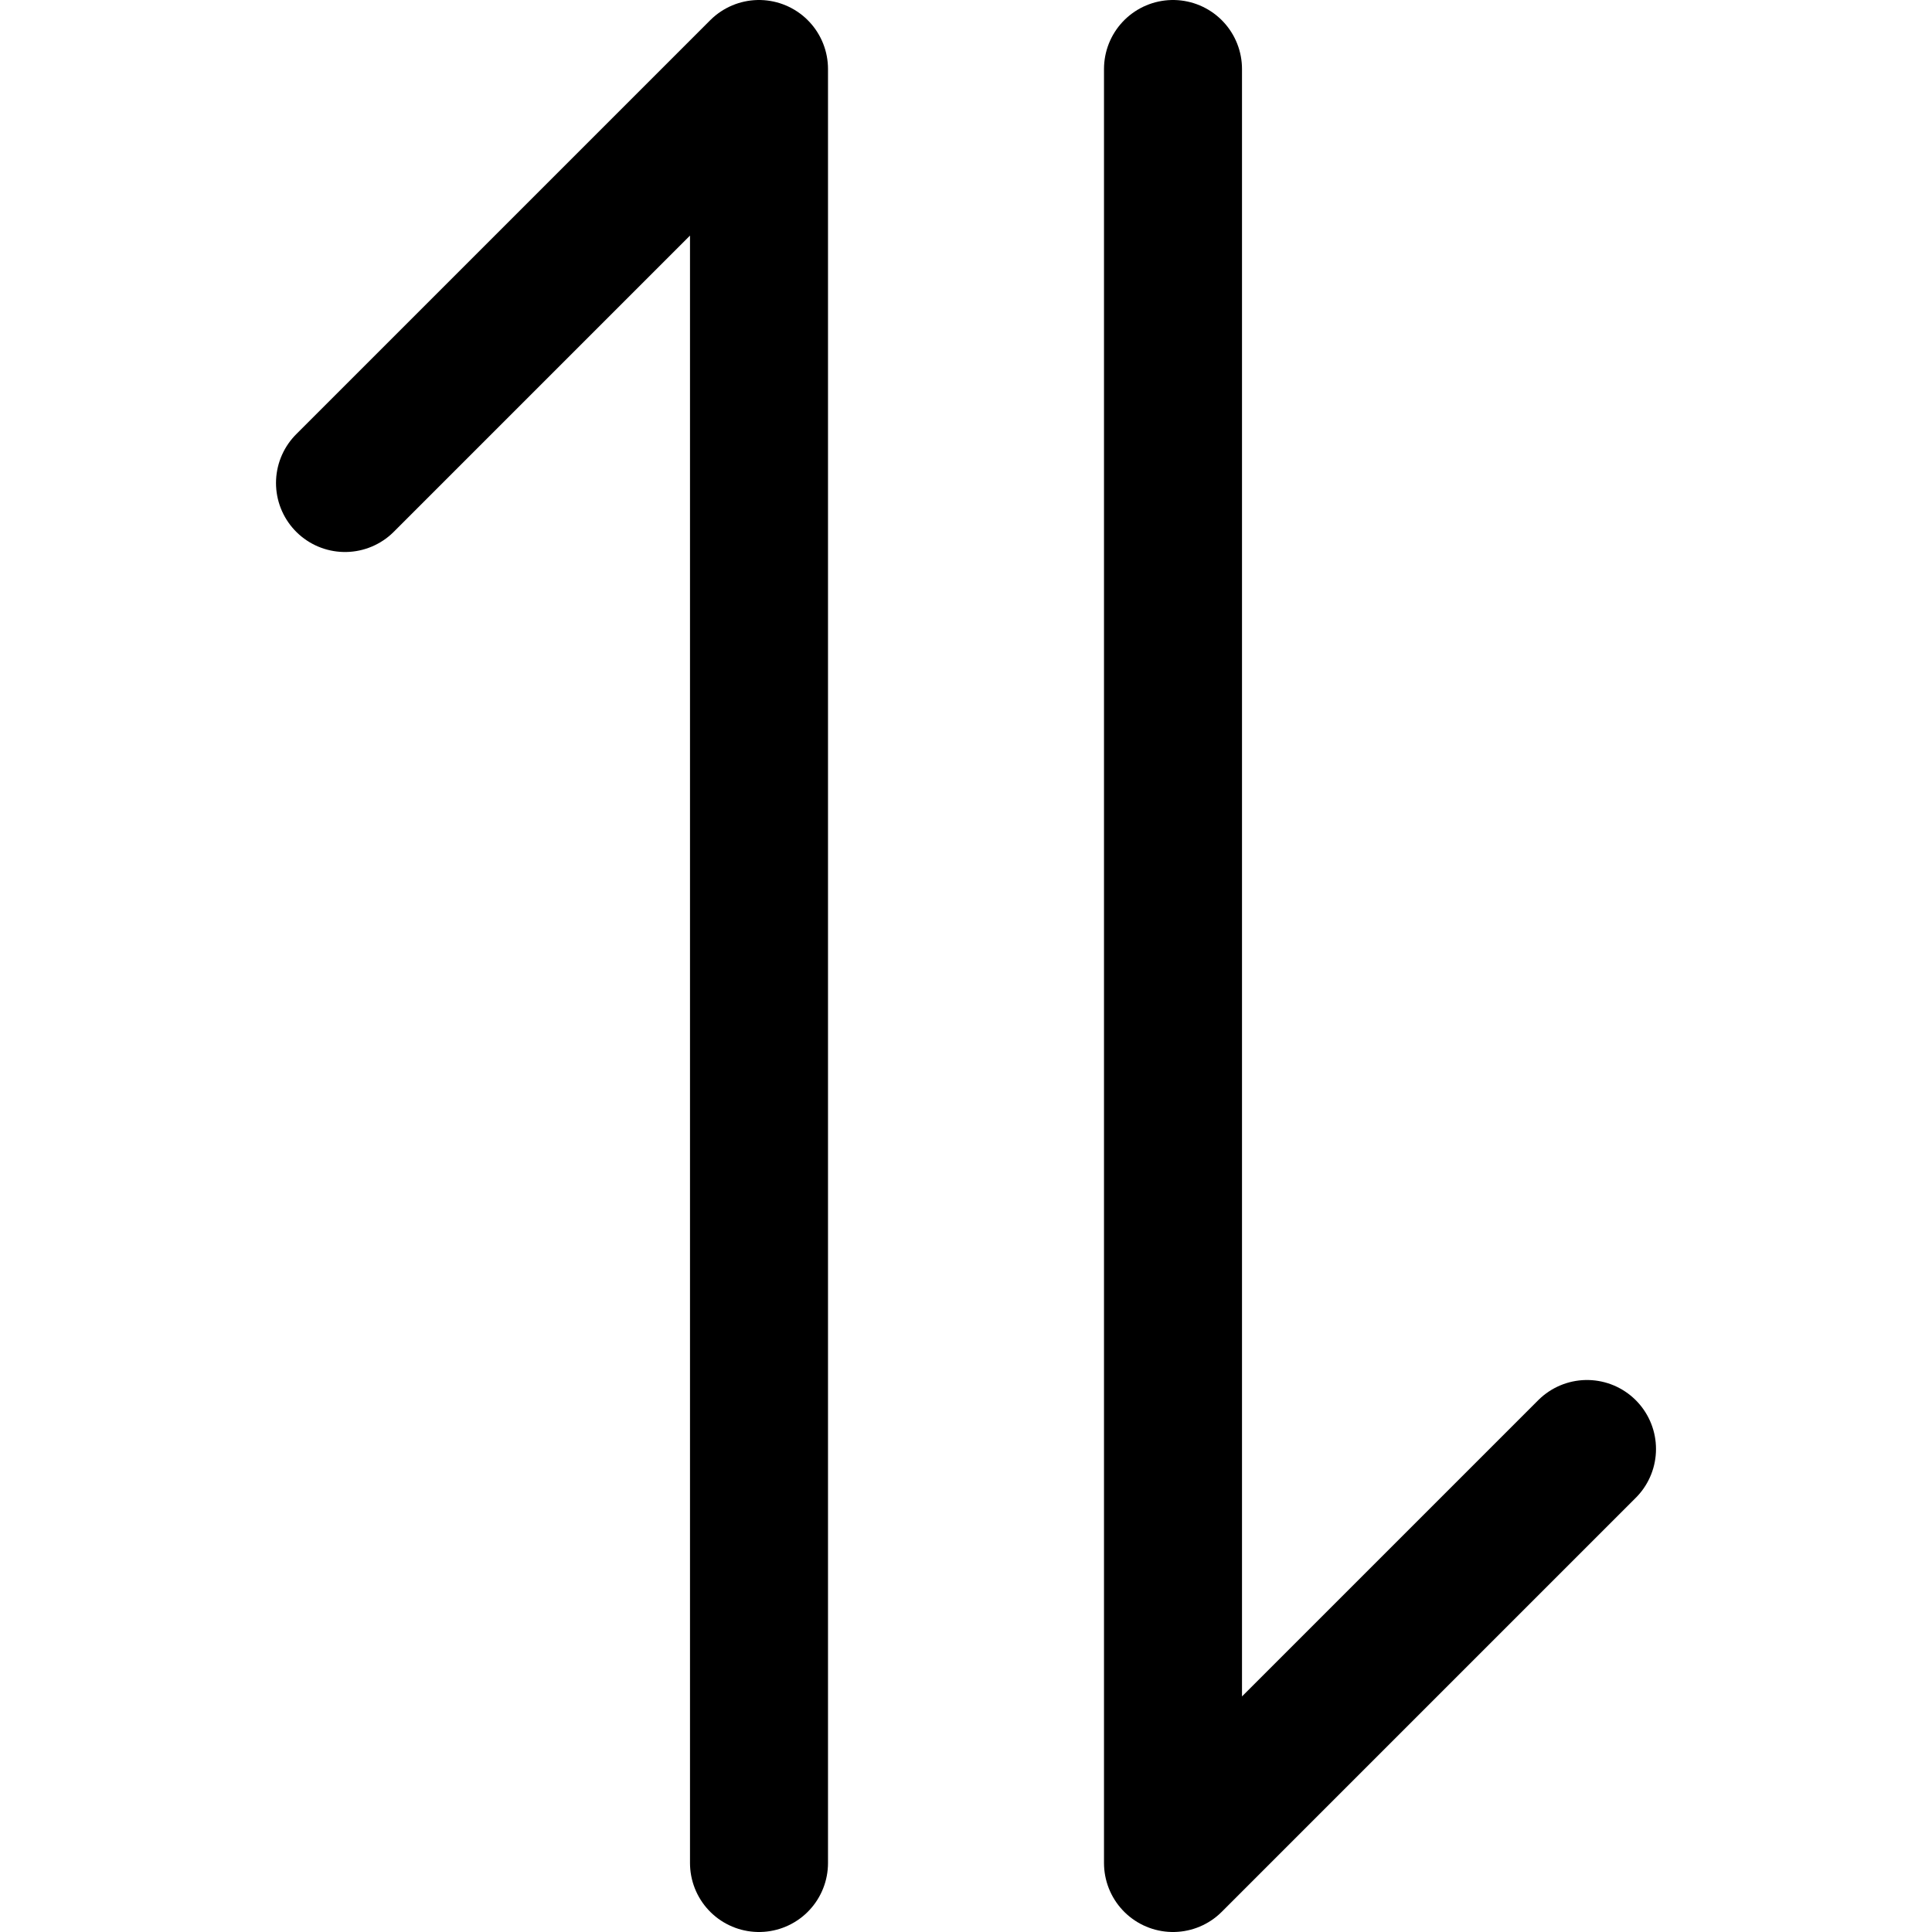 <svg xmlns="http://www.w3.org/2000/svg" viewBox="0 0 14 14">
  
<g transform="matrix(1,0,0,1,0,0)"><g>
    <polyline points="2.5 3.5 5.5 0.5 5.5 13.5" style="fill: none;stroke: #000000;stroke-linecap: round;stroke-linejoin: round"></polyline>
    <polyline points="11.5 10.5 8.5 13.5 8.5 0.5" style="fill: none;stroke: #000000;stroke-linecap: round;stroke-linejoin: round"></polyline>
  </g></g></svg>